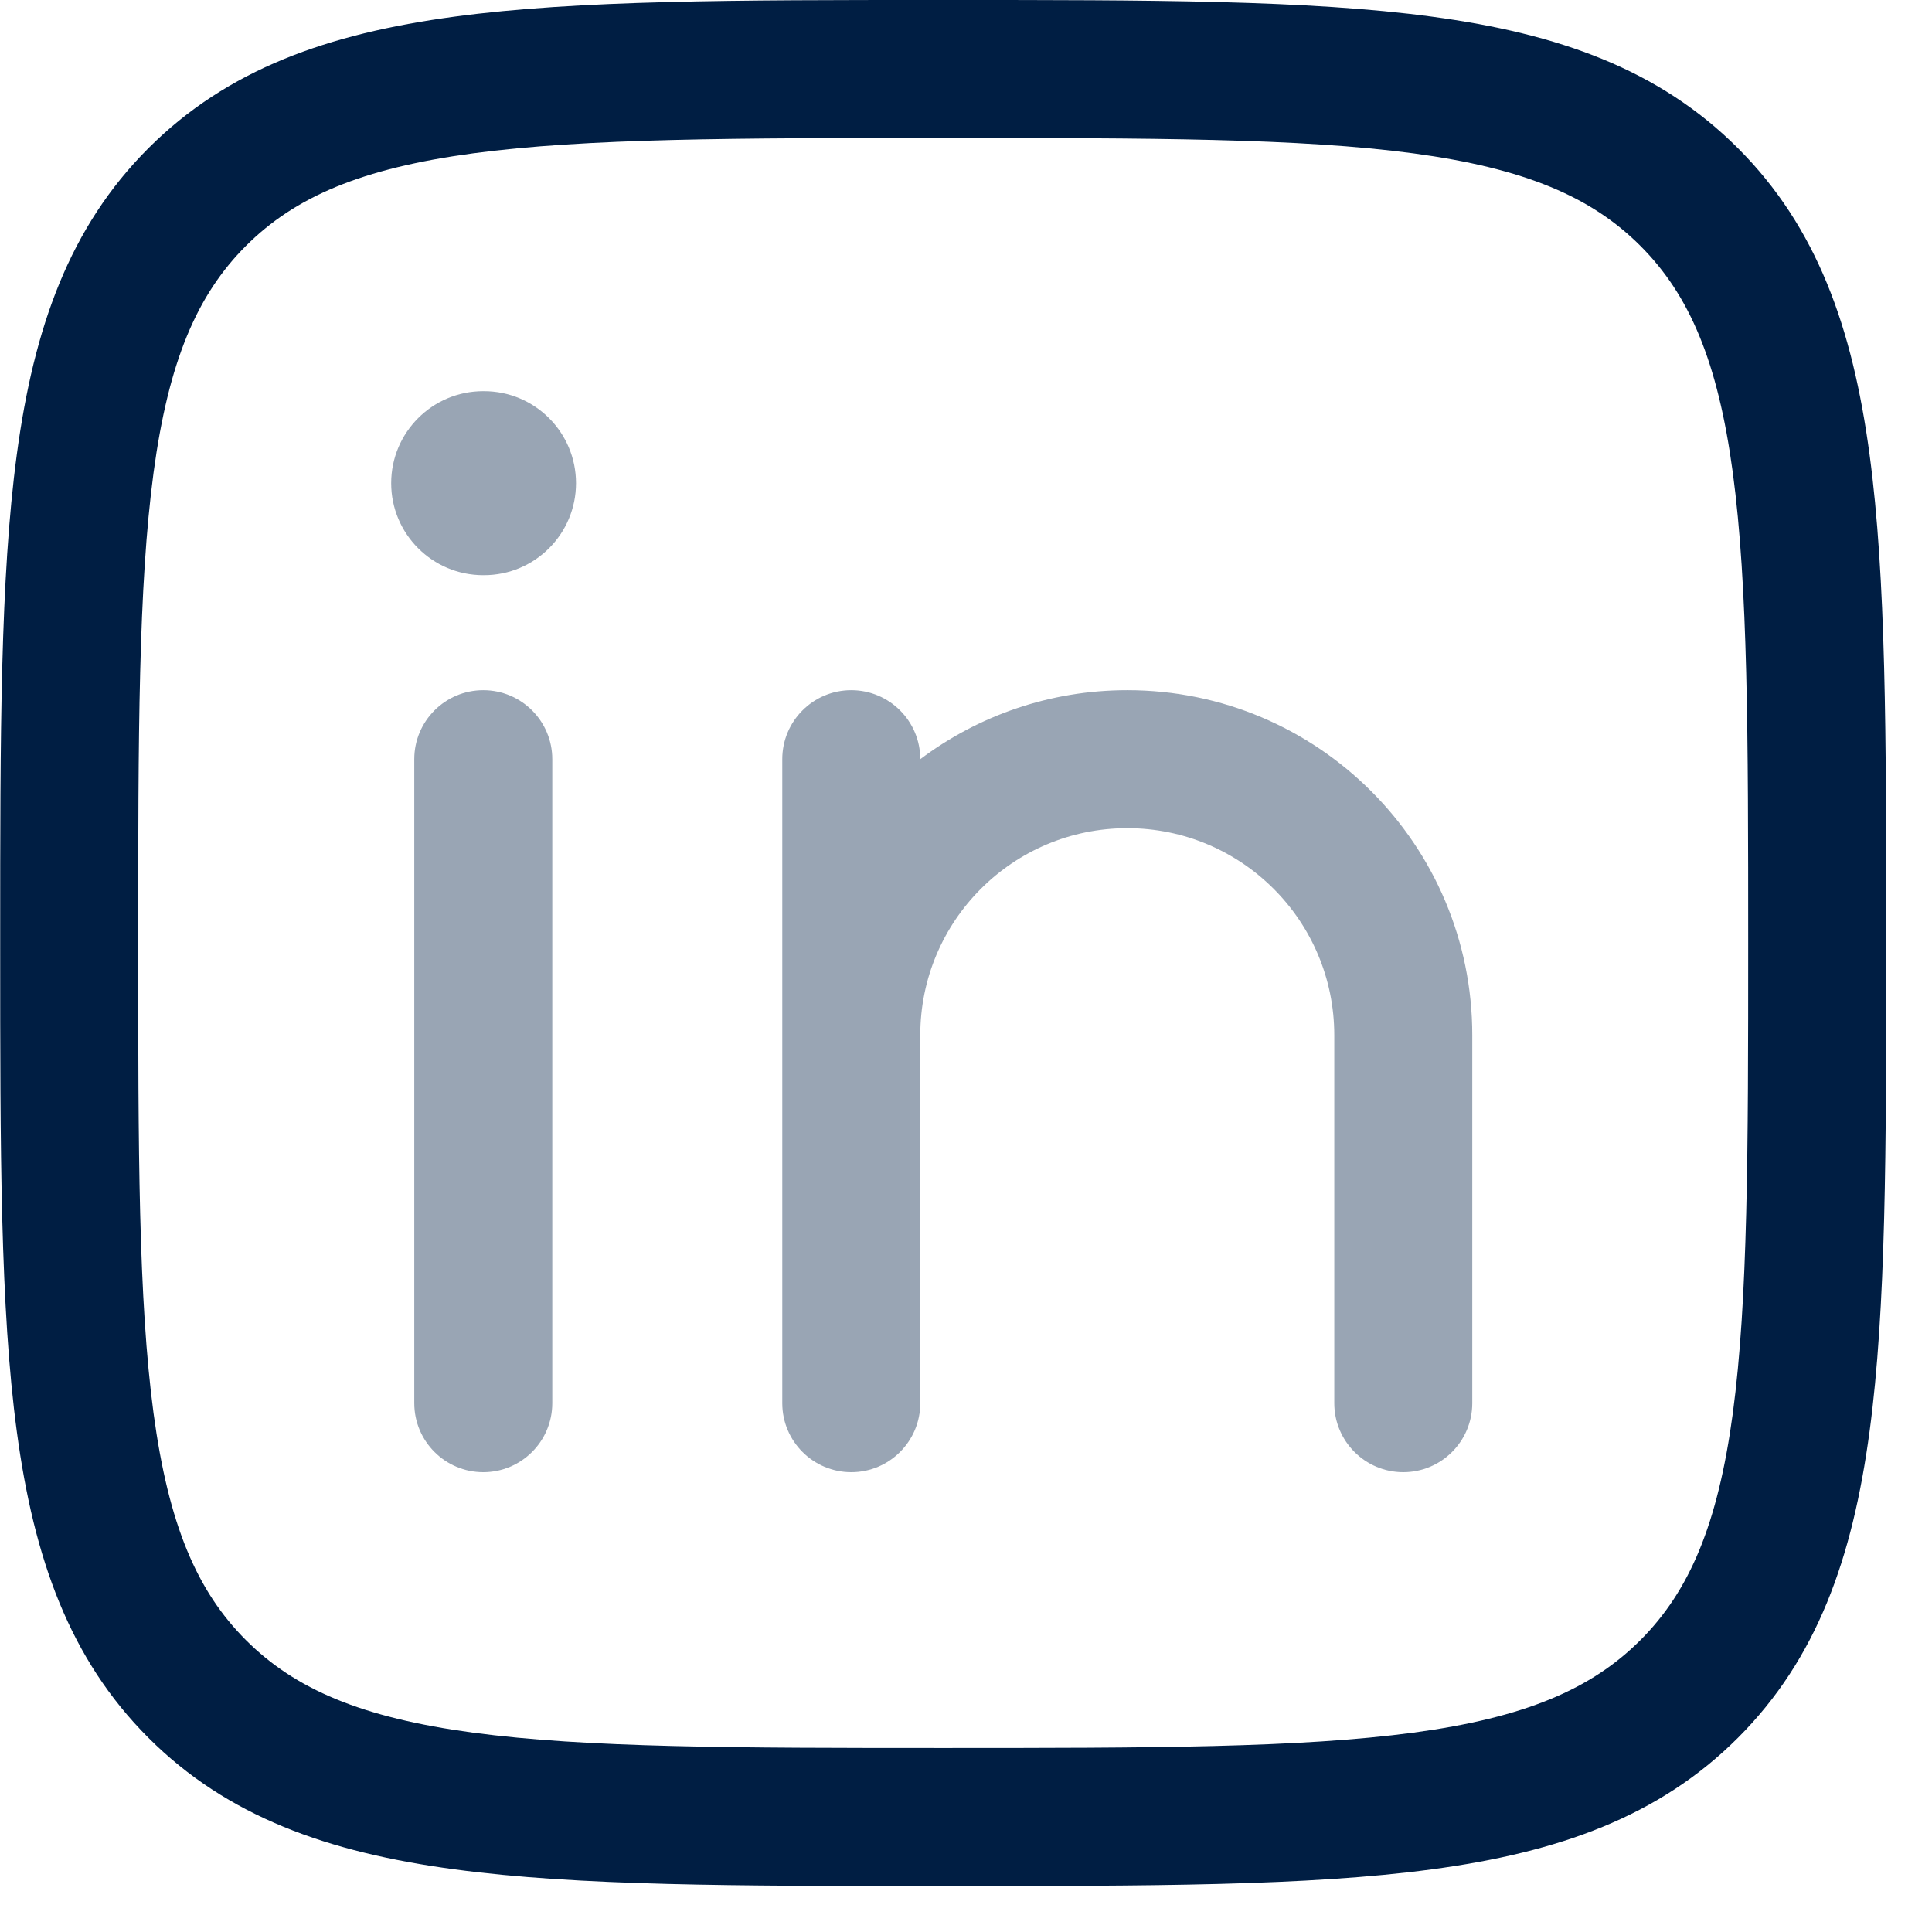 <svg width="21" height="21" viewBox="0 0 21 21" fill="none" xmlns="http://www.w3.org/2000/svg">
<g opacity="0.4">
<path d="M5.253 7.502C5.667 7.502 6.003 7.838 6.003 8.252V15.252C6.003 15.666 5.667 16.002 5.253 16.002C4.839 16.002 4.503 15.666 4.503 15.252V8.252C4.503 7.838 4.839 7.502 5.253 7.502Z" fill="#001E43"/>
<path d="M10.003 8.252C10.003 7.838 9.667 7.502 9.253 7.502C8.839 7.502 8.503 7.838 8.503 8.252V15.252C8.503 15.666 8.839 16.002 9.253 16.002C9.667 16.002 10.003 15.666 10.003 15.252V11.252C10.003 10.009 11.01 9.002 12.253 9.002C13.495 9.002 14.503 10.009 14.503 11.252V15.252C14.503 15.666 14.839 16.002 15.253 16.002C15.667 16.002 16.003 15.666 16.003 15.252V11.252C16.003 9.181 14.324 7.502 12.253 7.502C11.409 7.502 10.63 7.781 10.003 8.252Z" fill="#001E43"/>
<path d="M5.261 6.252C5.813 6.252 6.261 5.804 6.261 5.252C6.261 4.7 5.813 4.252 5.261 4.252H5.252C4.7 4.252 4.252 4.7 4.252 5.252C4.252 5.804 4.7 6.252 5.252 6.252H5.261Z" fill="#001E43"/>
</g>
<path fill-rule="evenodd" clip-rule="evenodd" d="M10.195 2.35085e-07H10.309C12.5 -1.33548e-05 14.22 -2.39611e-05 15.564 0.181C16.941 0.366 18.033 0.753 18.891 1.611C19.749 2.469 20.136 3.561 20.321 4.938C20.502 6.281 20.502 8.002 20.502 10.193V10.307C20.502 12.498 20.502 14.219 20.321 15.562C20.136 16.939 19.749 18.031 18.891 18.889C18.033 19.747 16.941 20.134 15.564 20.319C14.22 20.5 12.5 20.5 10.309 20.5H10.195C8.004 20.5 6.283 20.5 4.94 20.319C3.563 20.134 2.471 19.747 1.613 18.889C0.755 18.031 0.368 16.939 0.183 15.562C0.002 14.219 0.002 12.498 0.002 10.307V10.193C0.002 8.002 0.002 6.281 0.183 4.938C0.368 3.561 0.755 2.469 1.613 1.611C2.471 0.753 3.563 0.366 4.94 0.181C6.283 -2.39611e-05 8.004 -1.33548e-05 10.195 2.35085e-07ZM5.14 1.667C3.93 1.83 3.207 2.139 2.674 2.672C2.14 3.205 1.832 3.928 1.669 5.138C1.504 6.37 1.502 7.99 1.502 10.25C1.502 12.51 1.504 14.13 1.669 15.362C1.832 16.572 2.14 17.295 2.674 17.828C3.207 18.361 3.93 18.67 5.14 18.833C6.372 18.998 7.992 19 10.252 19C12.512 19 14.132 18.998 15.364 18.833C16.574 18.67 17.297 18.361 17.83 17.828C18.363 17.295 18.672 16.572 18.835 15.362C19 14.13 19.002 12.51 19.002 10.25C19.002 7.99 19 6.37 18.835 5.138C18.672 3.928 18.363 3.205 17.83 2.672C17.297 2.139 16.574 1.83 15.364 1.667C14.132 1.502 12.512 1.5 10.252 1.5C7.992 1.5 6.372 1.502 5.14 1.667Z" fill="#001E43"/>
</svg>
